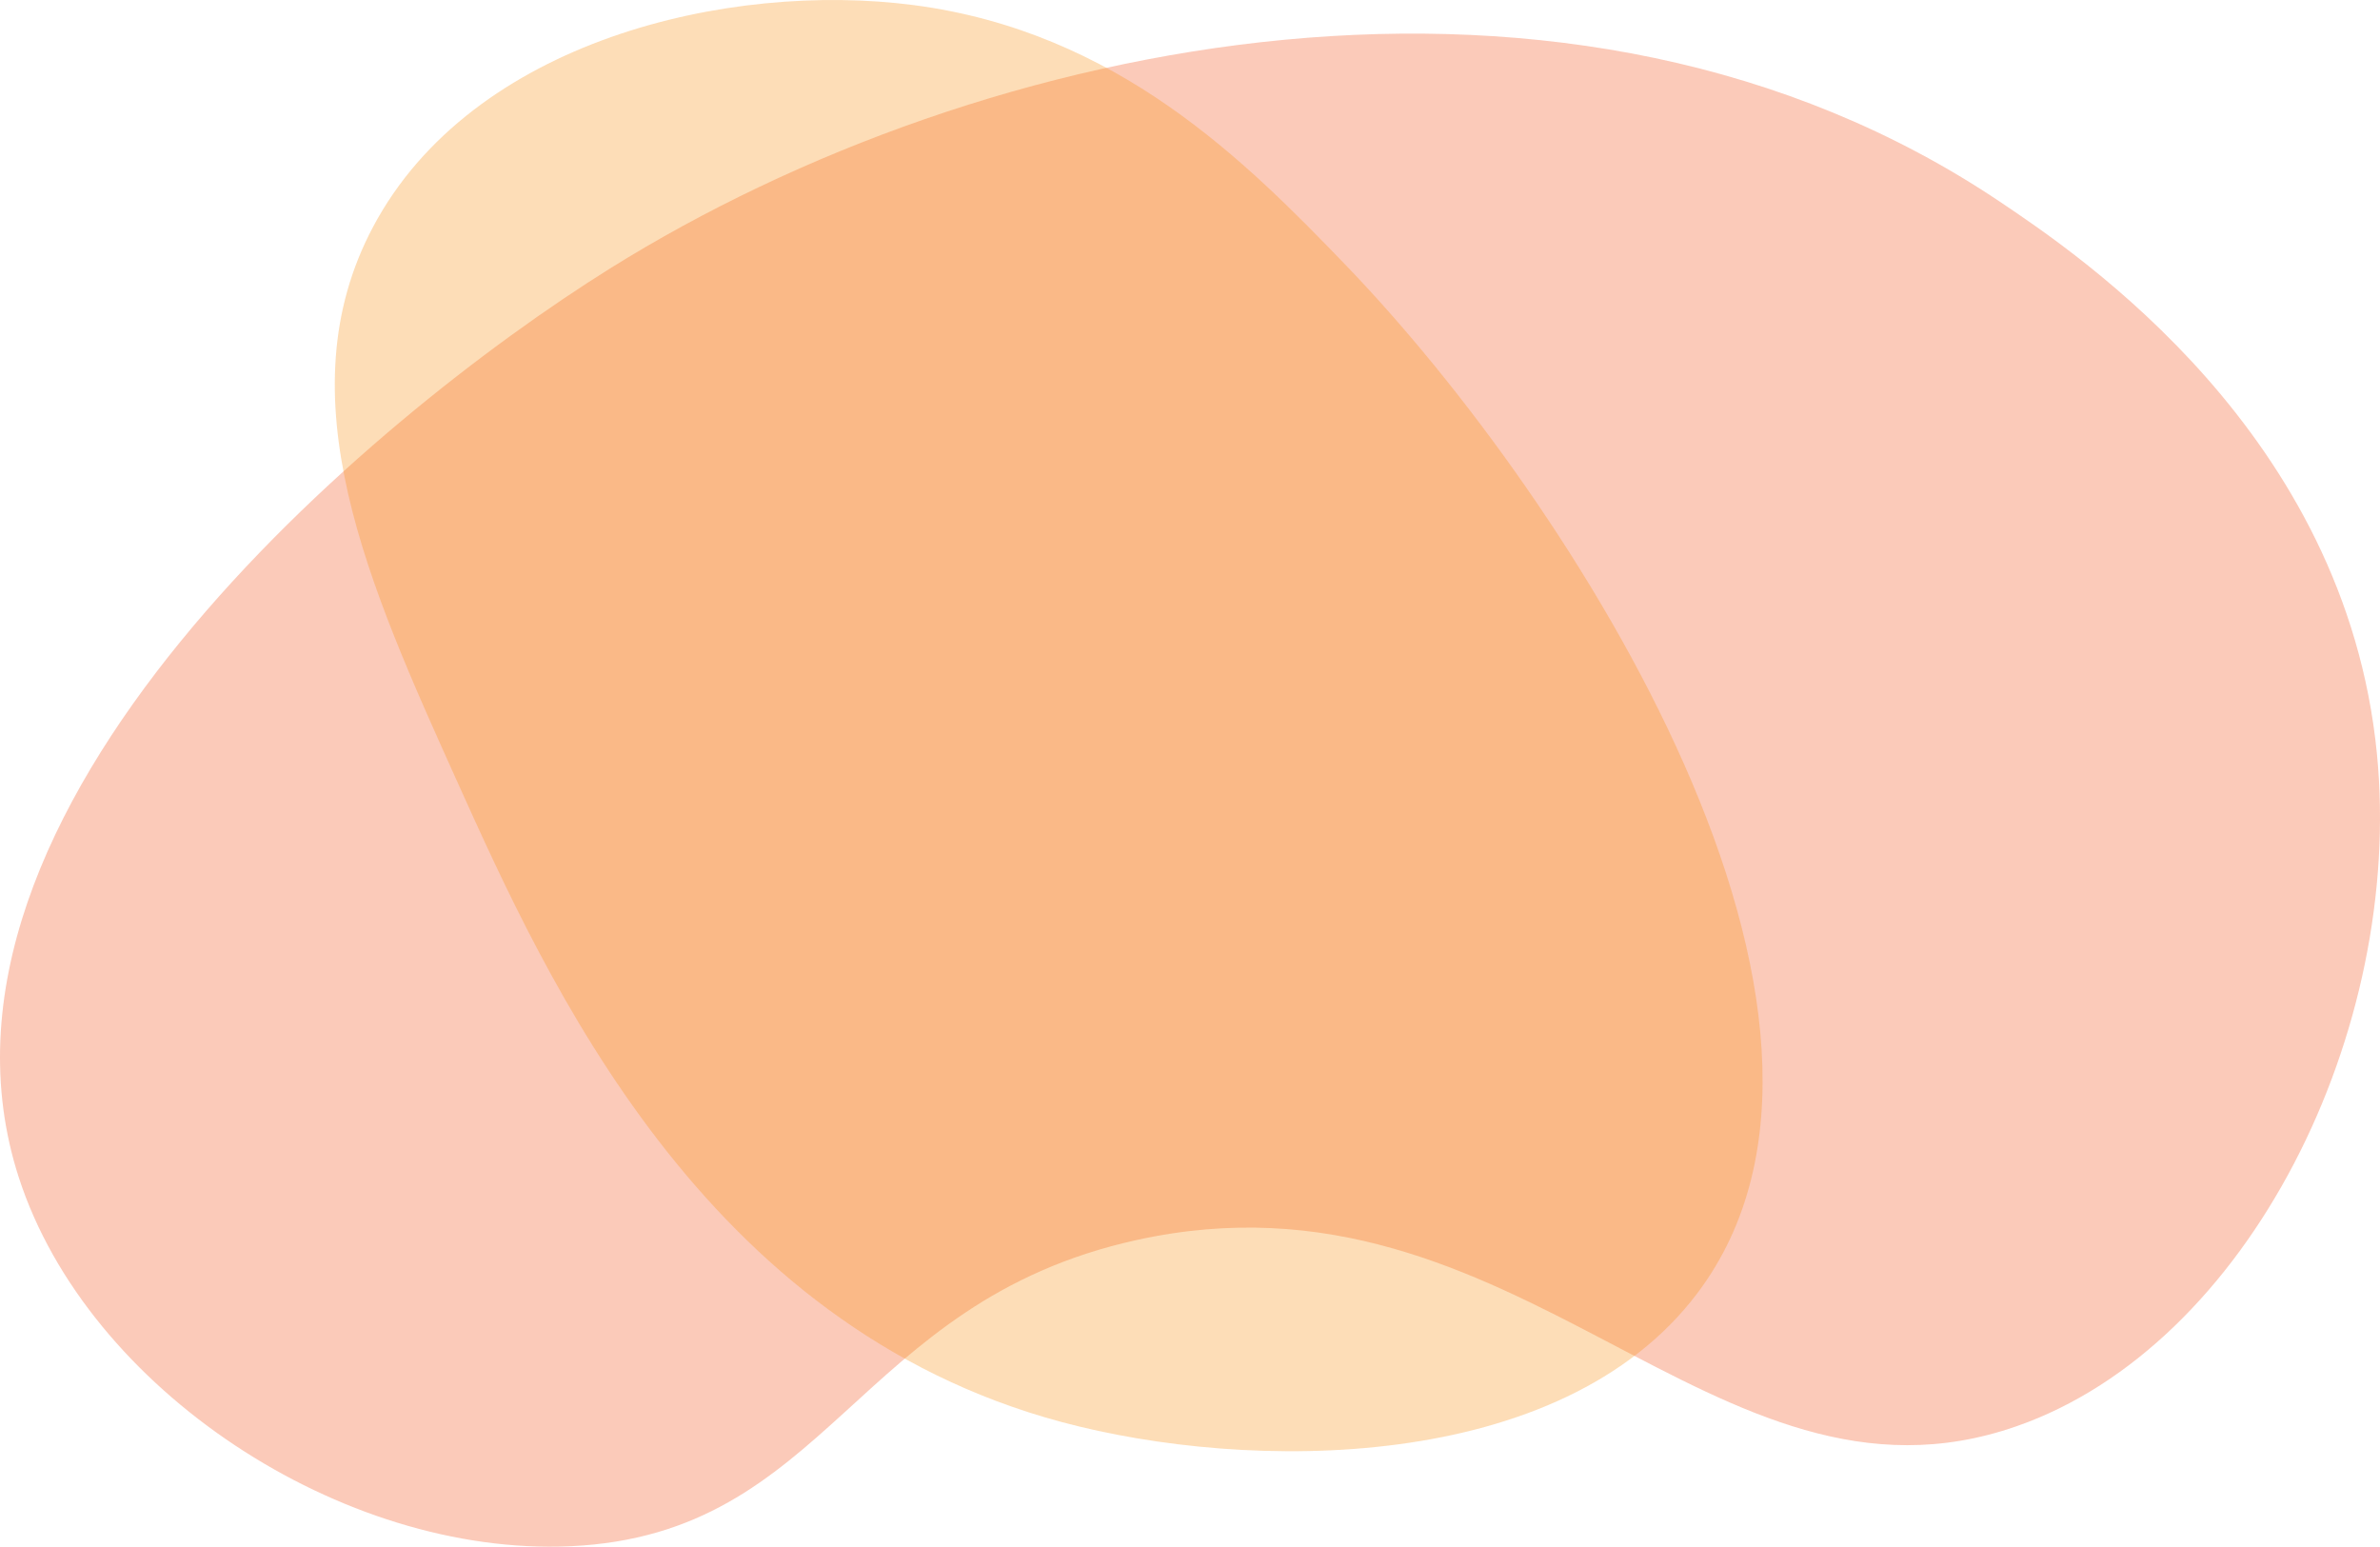 <?xml version="1.0" encoding="UTF-8"?><svg id="_レイヤー_2" xmlns="http://www.w3.org/2000/svg" width="468.318" height="304.346" viewBox="0 0 468.318 304.346"><g id="_レイヤー_1-2"><path d="M467.708,148.282c5.369,54.536-25.207,116.445-70.941,132.377-59.708,20.8-97.813-53.292-173.189-36.64-55.425,12.244-60.375,57.95-111.4,60.239-44.805,2.01-94.916-30.812-108.454-72.49C-19.697,159.668,73.165,82.081,120.026,52.834,193.569,6.933,309.257-16.924,393.56,39.717c15.705,10.552,67.956,45.657,74.148,108.566Z" fill="#f15a24" opacity=".32"/><path d="M333.996,254.464c-26.854,35.638-88.334,35.216-125.09,25.355-70.677-18.962-101.152-86.563-118.96-126.063-17.509-38.838-34.191-75.843-16.559-109.075C92.87,7.963,143.421-3.749,179.794,1.005c40.05,5.235,65.347,30.751,85.05,51.203,44.567,46.26,109.879,148.209,69.152,202.256Z" fill="#f7931e" opacity=".32"/></g></svg>